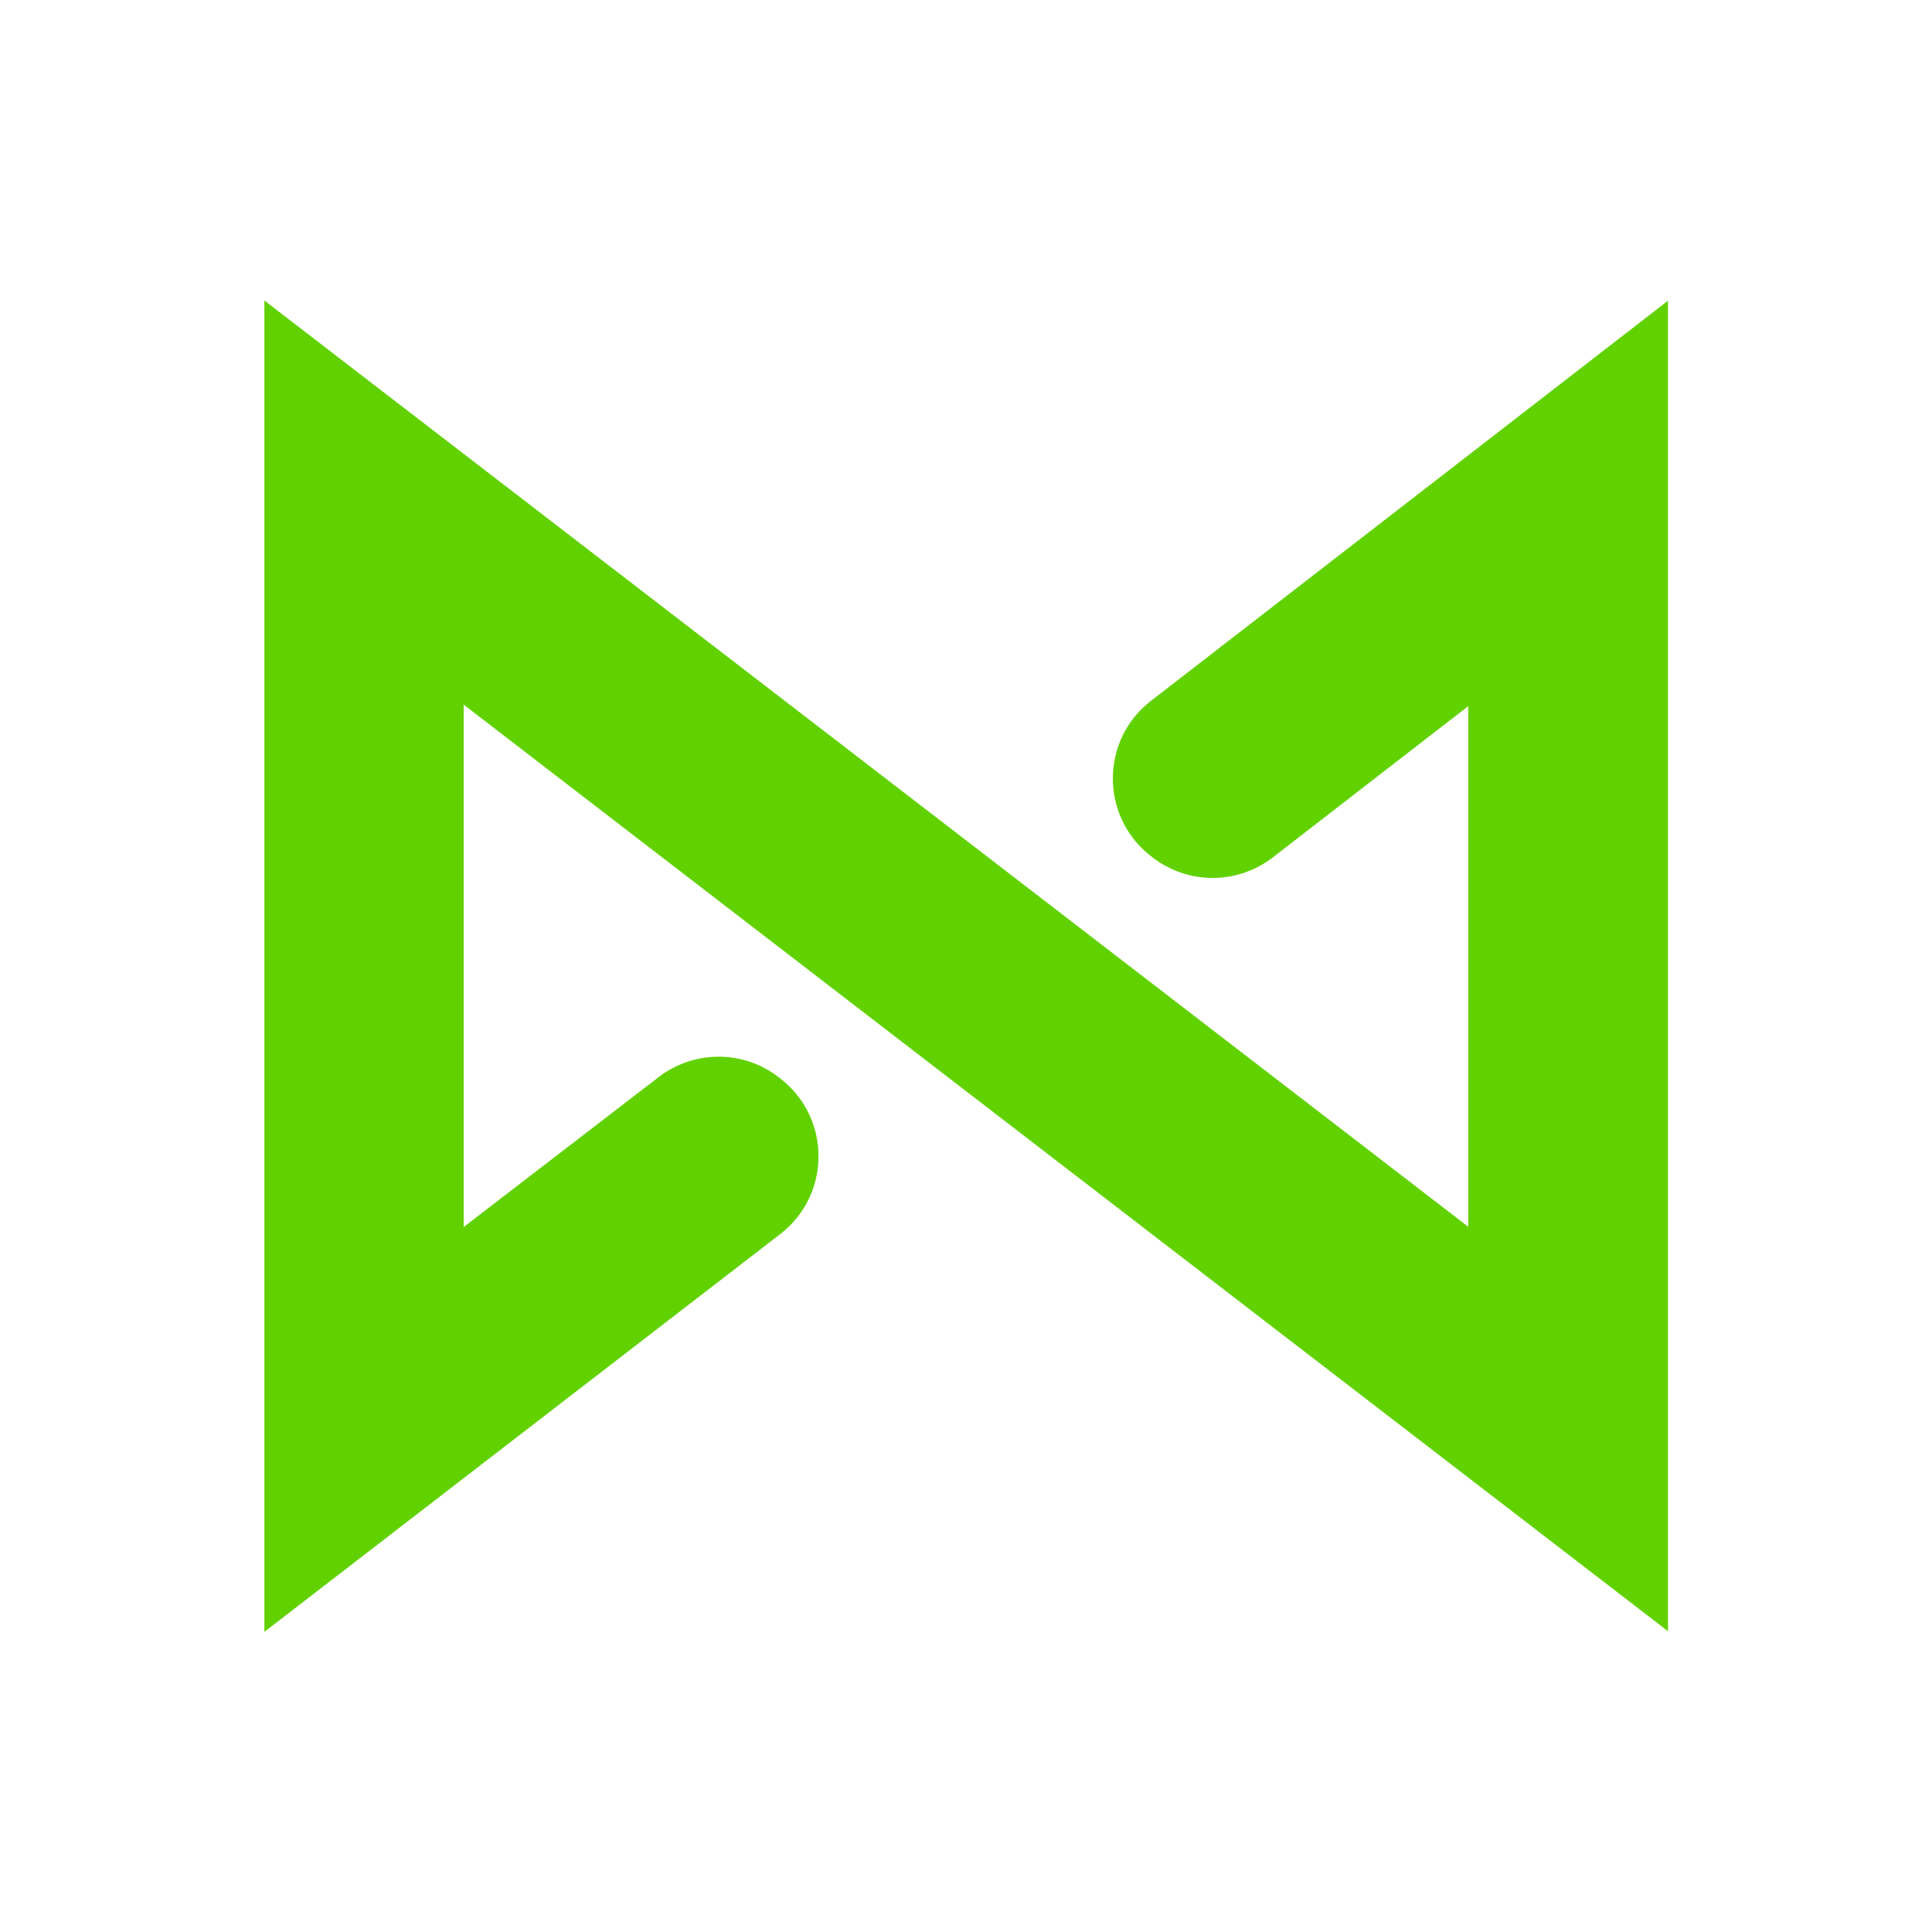 <?xml version="1.0" encoding="UTF-8"?>
<svg xmlns="http://www.w3.org/2000/svg" version="1.1" viewBox="0 0 1080 1080">
  <defs>
    <style>
      .cls-1 {
        fill: #61d200;
      }
    </style>
  </defs>
  <!-- Generator: Adobe Illustrator 28.7.1, SVG Export Plug-In . SVG Version: 1.2.0 Build 142)  -->
  <g>
    <g id="Layer_1">
      <g id="Layer_1-2" data-name="Layer_1">
        <g id="Layer_1-2">
          <path class="cls-1" d="M932.2,911.7c-224.8-173-448.1-344.8-673-517.8v292c36.7-28.2,72.8-56,109-83.8,19.8-15.2,47.3-15.2,67,0l.9.7c28.6,22,28.6,65.1,0,87.1-96.1,74.1-191.6,147.7-288.3,222.3V168c224.5,172.7,448,344.6,673,517.8v-291.1c-36.8,28.5-72.9,56.4-109.3,84.6-19.8,15.3-47.4,15.3-67.2,0l-.8-.6c-28.5-22-28.6-65,0-87,96.2-74.4,192-148.6,288.9-223.6v743.6h-.2Z"/>
        </g>
      </g>
    </g>
  </g>
</svg>